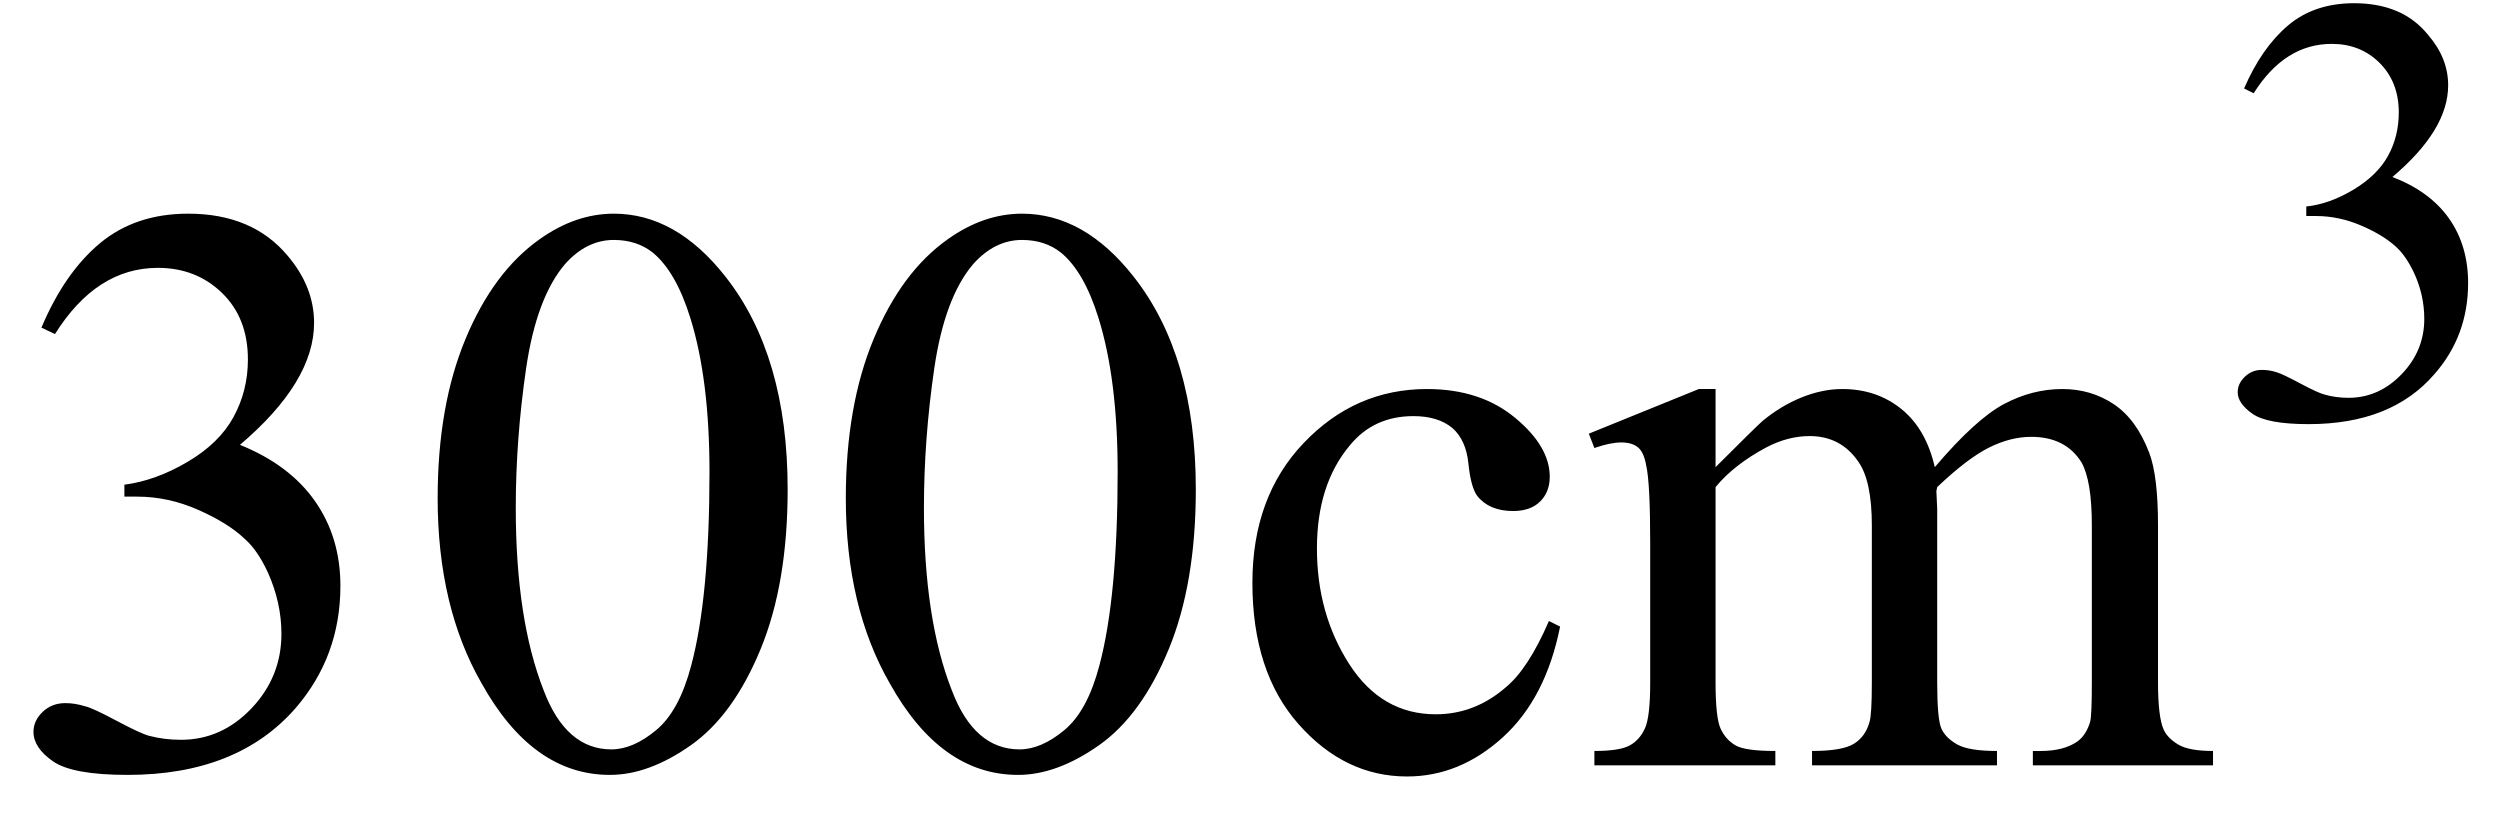 <svg xmlns="http://www.w3.org/2000/svg" xmlns:xlink="http://www.w3.org/1999/xlink" stroke-dasharray="none" shape-rendering="auto" font-family="'Dialog'" width="49" text-rendering="auto" fill-opacity="1" contentScriptType="text/ecmascript" color-interpolation="auto" color-rendering="auto" preserveAspectRatio="xMidYMid meet" font-size="12" fill="black" stroke="black" image-rendering="auto" stroke-miterlimit="10" zoomAndPan="magnify" version="1.0" stroke-linecap="square" stroke-linejoin="miter" contentStyleType="text/css" font-style="normal" height="16" stroke-width="1" stroke-dashoffset="0" font-weight="normal" stroke-opacity="1"><defs id="genericDefs"/><g><g text-rendering="optimizeLegibility" transform="translate(0,15)" color-rendering="optimizeQuality" color-interpolation="linearRGB" image-rendering="optimizeQuality"><path d="M0.812 -8.578 Q1.266 -9.656 1.961 -10.234 Q2.656 -10.812 3.688 -10.812 Q4.953 -10.812 5.641 -9.984 Q6.156 -9.375 6.156 -8.672 Q6.156 -7.516 4.703 -6.281 Q5.672 -5.891 6.172 -5.18 Q6.672 -4.469 6.672 -3.516 Q6.672 -2.141 5.797 -1.125 Q4.656 0.188 2.5 0.188 Q1.422 0.188 1.039 -0.078 Q0.656 -0.344 0.656 -0.656 Q0.656 -0.875 0.836 -1.047 Q1.016 -1.219 1.281 -1.219 Q1.469 -1.219 1.672 -1.156 Q1.812 -1.125 2.281 -0.875 Q2.75 -0.625 2.922 -0.578 Q3.219 -0.5 3.547 -0.5 Q4.344 -0.5 4.93 -1.117 Q5.516 -1.734 5.516 -2.578 Q5.516 -3.188 5.25 -3.781 Q5.047 -4.219 4.797 -4.438 Q4.469 -4.75 3.883 -5.008 Q3.297 -5.266 2.688 -5.266 L2.438 -5.266 L2.438 -5.5 Q3.047 -5.578 3.672 -5.945 Q4.297 -6.312 4.578 -6.828 Q4.859 -7.344 4.859 -7.953 Q4.859 -8.766 4.352 -9.258 Q3.844 -9.75 3.094 -9.75 Q1.891 -9.75 1.078 -8.453 L0.812 -8.578 ZM8.578 -5.234 Q8.578 -7.047 9.125 -8.359 Q9.672 -9.672 10.578 -10.312 Q11.281 -10.812 12.031 -10.812 Q13.25 -10.812 14.219 -9.578 Q15.438 -8.031 15.438 -5.406 Q15.438 -3.562 14.906 -2.273 Q14.375 -0.984 13.547 -0.398 Q12.719 0.188 11.953 0.188 Q10.438 0.188 9.438 -1.609 Q8.578 -3.109 8.578 -5.234 ZM10.109 -5.047 Q10.109 -2.859 10.656 -1.469 Q11.094 -0.312 11.984 -0.312 Q12.406 -0.312 12.859 -0.688 Q13.312 -1.062 13.547 -1.953 Q13.906 -3.297 13.906 -5.75 Q13.906 -7.562 13.531 -8.766 Q13.25 -9.672 12.797 -10.047 Q12.484 -10.297 12.031 -10.297 Q11.5 -10.297 11.078 -9.828 Q10.516 -9.172 10.312 -7.781 Q10.109 -6.391 10.109 -5.047 ZM16.578 -5.234 Q16.578 -7.047 17.125 -8.359 Q17.672 -9.672 18.578 -10.312 Q19.281 -10.812 20.031 -10.812 Q21.25 -10.812 22.219 -9.578 Q23.438 -8.031 23.438 -5.406 Q23.438 -3.562 22.906 -2.273 Q22.375 -0.984 21.547 -0.398 Q20.719 0.188 19.953 0.188 Q18.438 0.188 17.438 -1.609 Q16.578 -3.109 16.578 -5.234 ZM18.109 -5.047 Q18.109 -2.859 18.656 -1.469 Q19.094 -0.312 19.984 -0.312 Q20.406 -0.312 20.859 -0.688 Q21.312 -1.062 21.547 -1.953 Q21.906 -3.297 21.906 -5.75 Q21.906 -7.562 21.531 -8.766 Q21.25 -9.672 20.797 -10.047 Q20.484 -10.297 20.031 -10.297 Q19.5 -10.297 19.078 -9.828 Q18.516 -9.172 18.312 -7.781 Q18.109 -6.391 18.109 -5.047 ZM30.578 -2.719 Q30.297 -1.312 29.453 -0.547 Q28.609 0.219 27.578 0.219 Q26.359 0.219 25.453 -0.805 Q24.547 -1.828 24.547 -3.578 Q24.547 -5.266 25.555 -6.32 Q26.562 -7.375 27.969 -7.375 Q29.016 -7.375 29.695 -6.812 Q30.375 -6.25 30.375 -5.656 Q30.375 -5.359 30.188 -5.172 Q30 -4.984 29.656 -4.984 Q29.188 -4.984 28.953 -5.281 Q28.828 -5.453 28.781 -5.914 Q28.734 -6.375 28.469 -6.609 Q28.188 -6.844 27.703 -6.844 Q26.922 -6.844 26.453 -6.266 Q25.812 -5.5 25.812 -4.25 Q25.812 -2.969 26.445 -1.984 Q27.078 -1 28.141 -1 Q28.906 -1 29.516 -1.531 Q29.953 -1.891 30.359 -2.828 L30.578 -2.719 ZM33.625 -5.844 Q34.406 -6.625 34.547 -6.75 Q34.906 -7.047 35.312 -7.211 Q35.719 -7.375 36.109 -7.375 Q36.781 -7.375 37.266 -6.984 Q37.75 -6.594 37.922 -5.844 Q38.719 -6.781 39.273 -7.078 Q39.828 -7.375 40.422 -7.375 Q40.984 -7.375 41.43 -7.078 Q41.875 -6.781 42.125 -6.125 Q42.297 -5.672 42.297 -4.703 L42.297 -1.625 Q42.297 -0.953 42.406 -0.703 Q42.484 -0.531 42.695 -0.406 Q42.906 -0.281 43.375 -0.281 L43.375 0 L39.844 0 L39.844 -0.281 L40 -0.281 Q40.453 -0.281 40.719 -0.469 Q40.891 -0.594 40.969 -0.859 Q41 -1 41 -1.625 L41 -4.703 Q41 -5.578 40.797 -5.938 Q40.484 -6.438 39.812 -6.438 Q39.406 -6.438 38.984 -6.227 Q38.562 -6.016 37.969 -5.453 L37.953 -5.375 L37.969 -5.031 L37.969 -1.625 Q37.969 -0.891 38.055 -0.711 Q38.141 -0.531 38.367 -0.406 Q38.594 -0.281 39.141 -0.281 L39.141 0 L35.516 0 L35.516 -0.281 Q36.109 -0.281 36.336 -0.422 Q36.562 -0.562 36.641 -0.844 Q36.688 -0.984 36.688 -1.625 L36.688 -4.703 Q36.688 -5.578 36.422 -5.953 Q36.078 -6.453 35.469 -6.453 Q35.047 -6.453 34.625 -6.234 Q33.984 -5.891 33.625 -5.453 L33.625 -1.625 Q33.625 -0.922 33.727 -0.711 Q33.828 -0.5 34.016 -0.391 Q34.203 -0.281 34.797 -0.281 L34.797 0 L31.25 0 L31.25 -0.281 Q31.75 -0.281 31.945 -0.391 Q32.141 -0.5 32.242 -0.727 Q32.344 -0.953 32.344 -1.625 L32.344 -4.359 Q32.344 -5.531 32.266 -5.875 Q32.219 -6.141 32.102 -6.234 Q31.984 -6.328 31.781 -6.328 Q31.562 -6.328 31.25 -6.219 L31.141 -6.5 L33.297 -7.375 L33.625 -7.375 L33.625 -5.844 Z" stroke="none"/></g><g text-rendering="optimizeLegibility" transform="translate(43.375,8.172)" color-rendering="optimizeQuality" color-interpolation="linearRGB" image-rendering="optimizeQuality"><path d="M0.609 -6.438 Q0.953 -7.234 1.469 -7.672 Q1.984 -8.109 2.766 -8.109 Q3.719 -8.109 4.219 -7.484 Q4.609 -7.031 4.609 -6.5 Q4.609 -5.625 3.516 -4.703 Q4.25 -4.422 4.625 -3.891 Q5 -3.359 5 -2.625 Q5 -1.594 4.344 -0.844 Q3.5 0.141 1.875 0.141 Q1.062 0.141 0.773 -0.062 Q0.484 -0.266 0.484 -0.484 Q0.484 -0.656 0.625 -0.789 Q0.766 -0.922 0.953 -0.922 Q1.109 -0.922 1.25 -0.875 Q1.359 -0.844 1.711 -0.656 Q2.062 -0.469 2.188 -0.438 Q2.406 -0.375 2.656 -0.375 Q3.25 -0.375 3.695 -0.836 Q4.141 -1.297 4.141 -1.922 Q4.141 -2.391 3.938 -2.828 Q3.781 -3.156 3.594 -3.328 Q3.344 -3.562 2.906 -3.75 Q2.469 -3.938 2.016 -3.938 L1.828 -3.938 L1.828 -4.125 Q2.281 -4.172 2.75 -4.453 Q3.219 -4.734 3.43 -5.117 Q3.641 -5.5 3.641 -5.969 Q3.641 -6.562 3.266 -6.938 Q2.891 -7.312 2.328 -7.312 Q1.406 -7.312 0.797 -6.344 L0.609 -6.438 Z" stroke="none"/></g></g></svg>